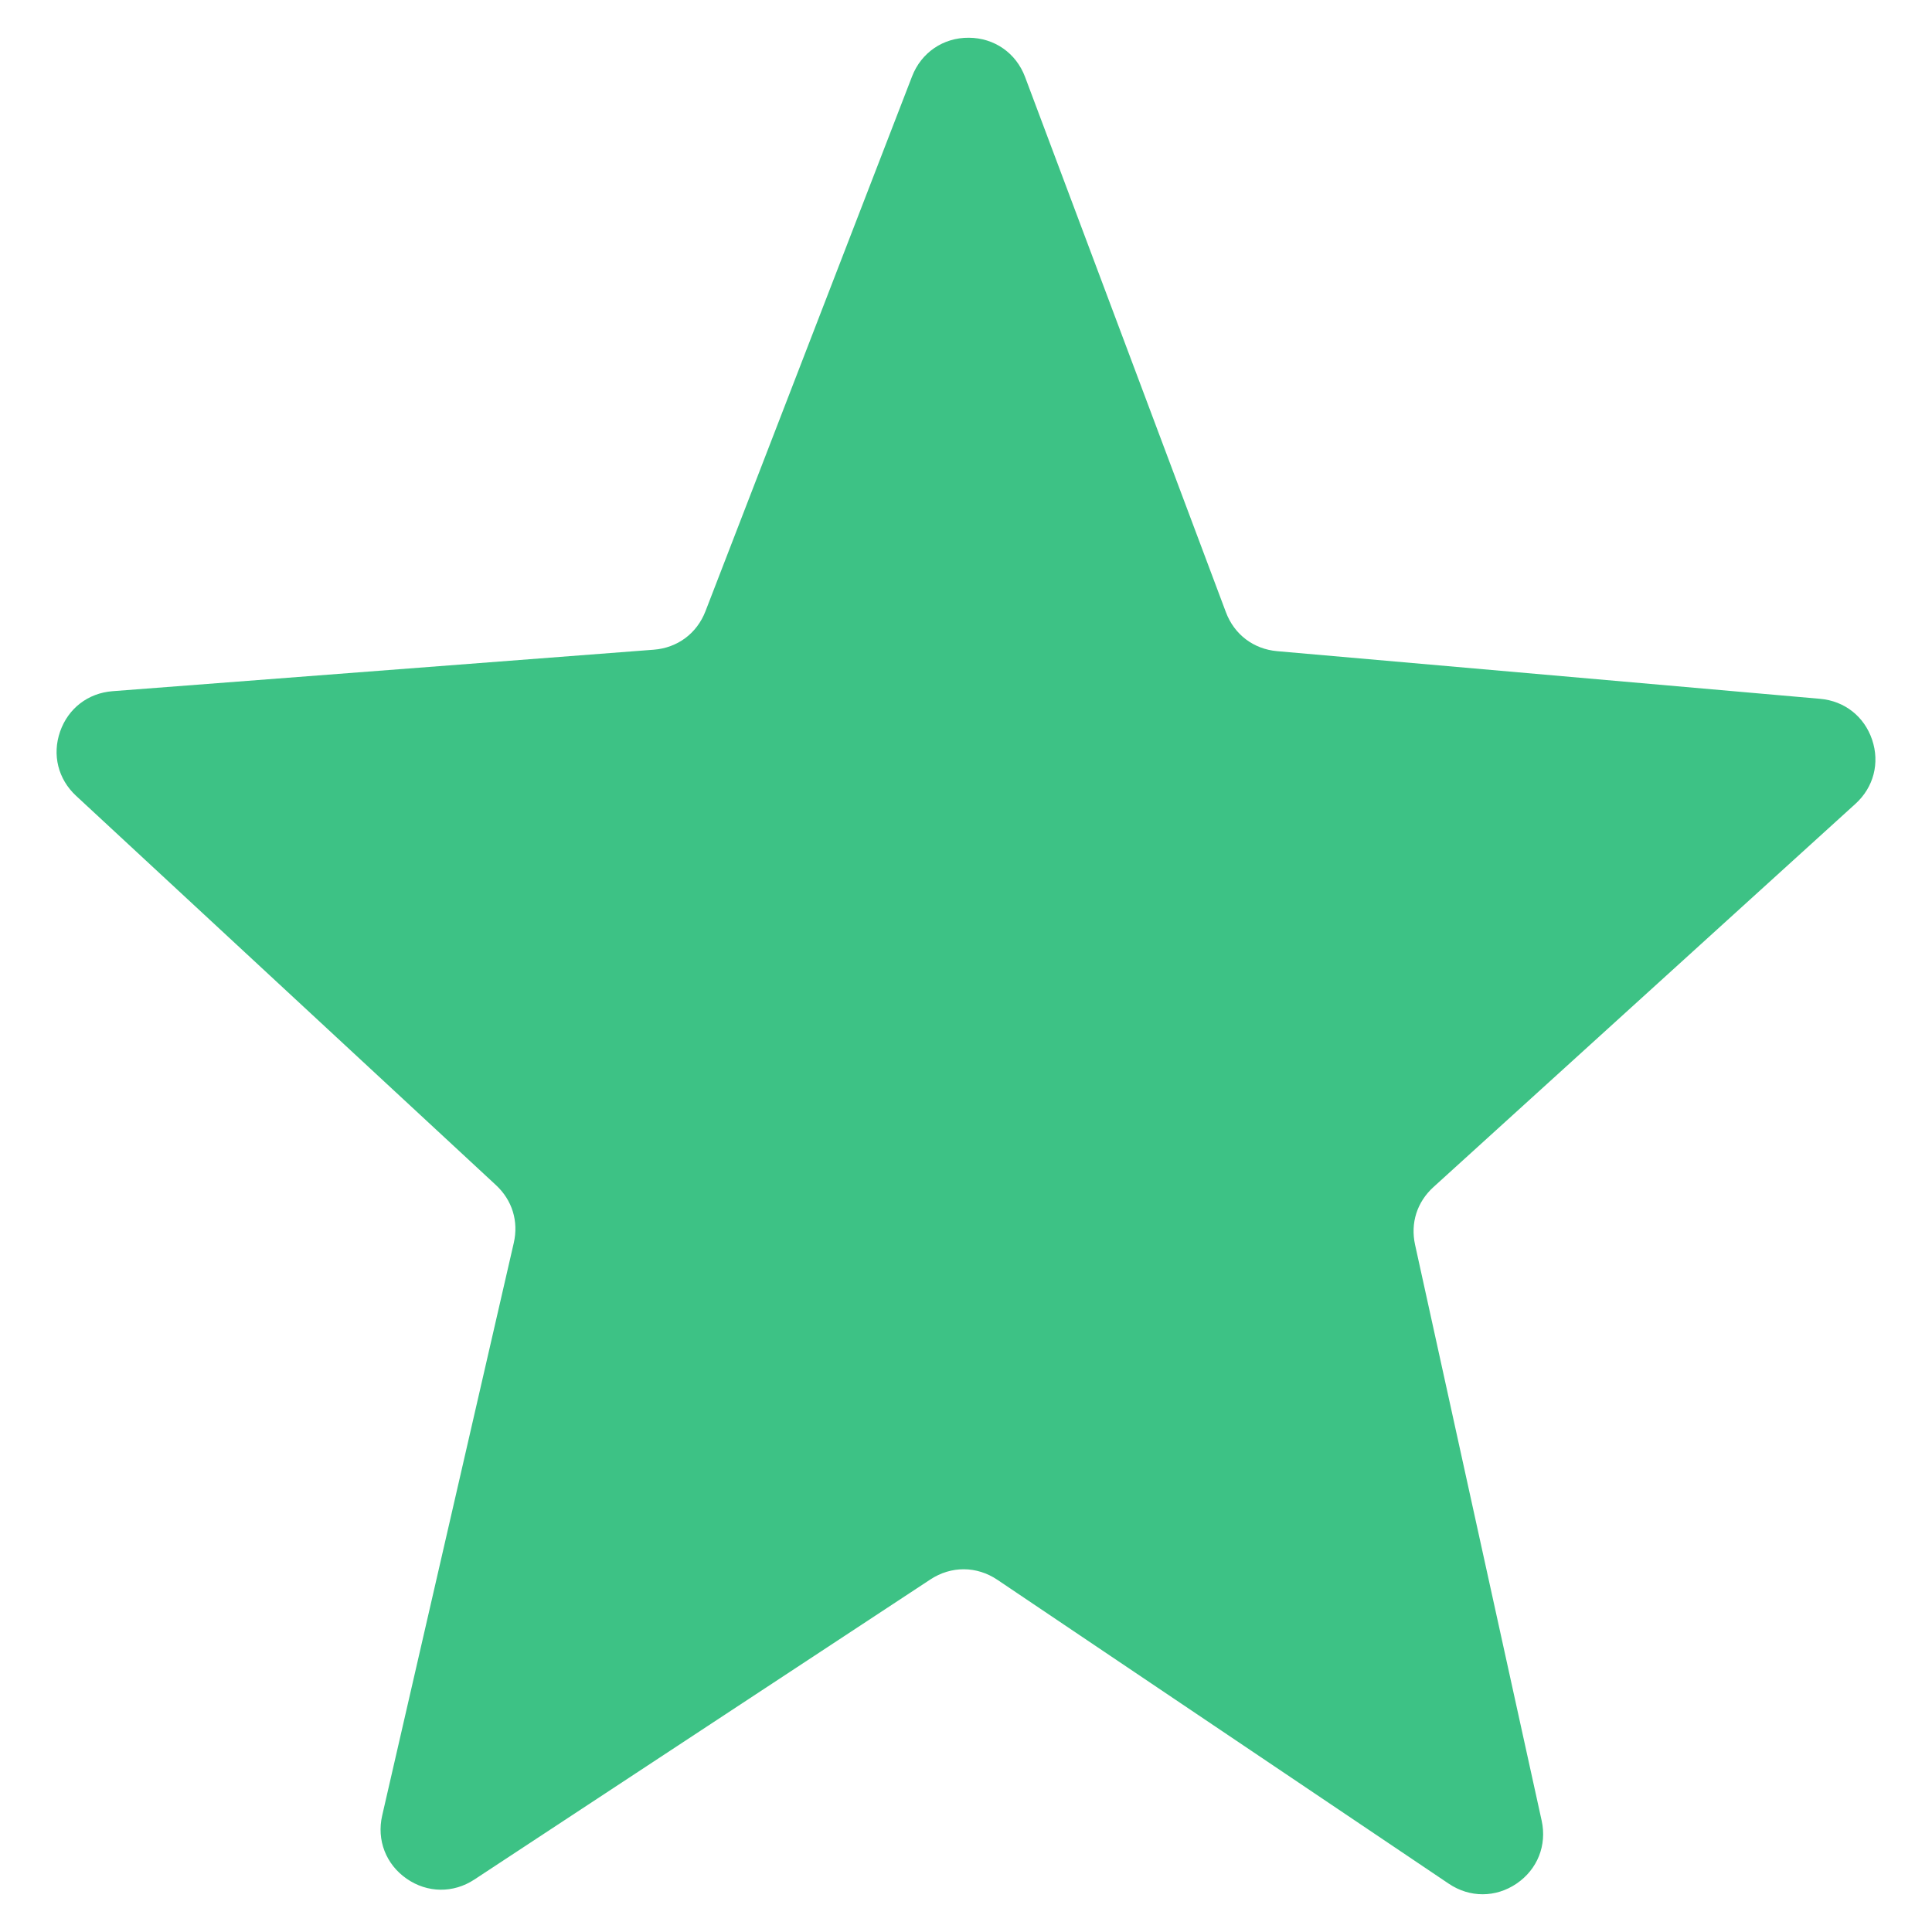 <svg id="Layer_1" enable-background="new 0 0 512 512" height="512" viewBox="0 0 512 512" width="512" xmlns="http://www.w3.org/2000/svg"><path clip-rule="evenodd" d="m264.318 418.663 119.638 80.549c5.545 3.734 12.432 3.717 17.959-.043 5.528-3.759 8.073-10.159 6.638-16.688l-33.544-152.6c-1.266-5.761.511-11.336 4.877-15.301l111.832-101.564c4.818-4.376 6.49-10.808 4.413-16.976-2.078-6.167-7.301-10.278-13.784-10.847l-143.87-12.624c-6.292-.552-11.381-4.418-13.601-10.332l-53.224-141.843c-2.383-6.349-8.143-10.36-14.924-10.393s-12.58 3.923-15.024 10.249l-54.747 141.727c-2.279 5.9-7.416 9.719-13.721 10.202l-143.406 10.995c-6.491.498-11.761 4.553-13.905 10.699-2.143 6.147-.538 12.6 4.236 17.026l111.269 103.163c4.322 4.007 6.042 9.594 4.722 15.339l-34.869 151.726c-1.497 6.512.985 12.933 6.472 16.746s12.37 3.9 17.952.227l120.855-79.531c5.512-3.628 12.282-3.592 17.756.094z" fill="#3dc285" fill-rule="evenodd"/></svg>